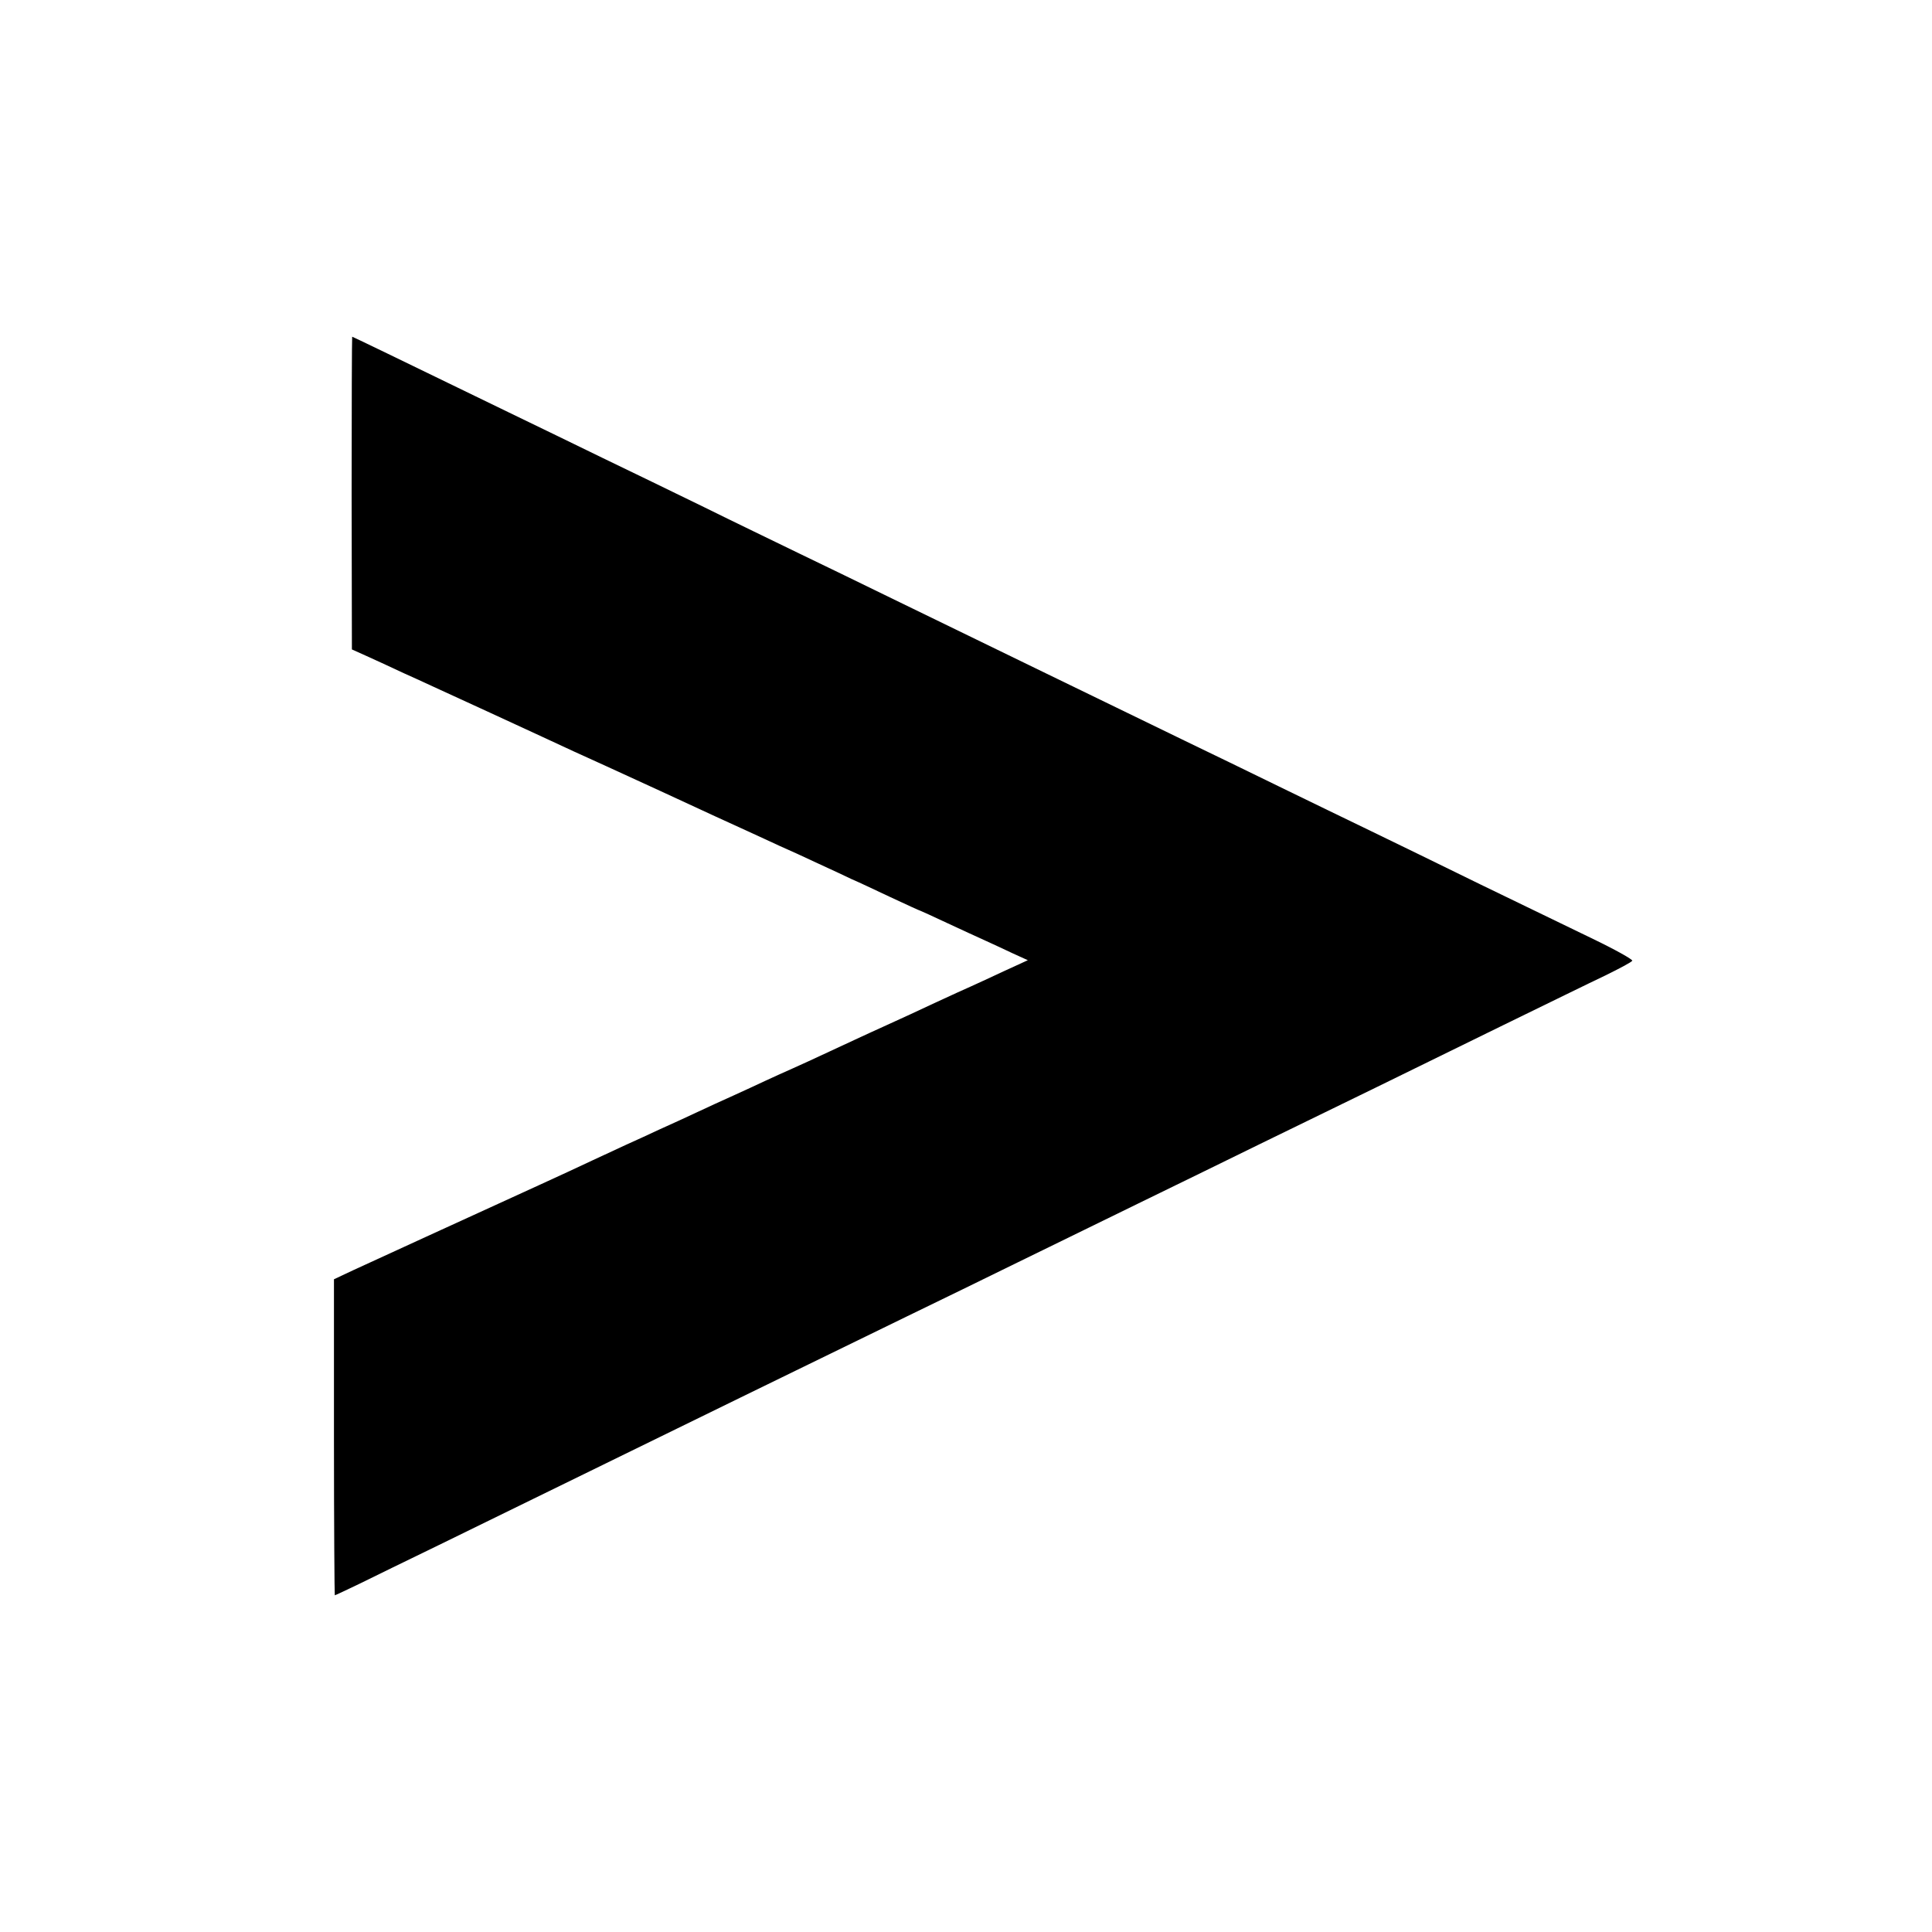 <?xml version="1.0" standalone="no"?>
<!DOCTYPE svg PUBLIC "-//W3C//DTD SVG 20010904//EN"
 "http://www.w3.org/TR/2001/REC-SVG-20010904/DTD/svg10.dtd">
<svg version="1.0" xmlns="http://www.w3.org/2000/svg"
 width="700pt" height="700pt" viewBox="0 0 700 700"
 preserveAspectRatio="xMidYMid meet">
<g transform="translate(0,700) scale(0.1,-0.1)"
fill="#000000" stroke="none">
<path d="M1274 5213 l1 -566 60 -27 c33 -15 92 -42 130 -60 39 -17 178 -82
310 -142 132 -61 269 -124 305 -141 36 -16 178 -81 315 -144 138 -64 279 -129
315 -145 36 -17 88 -40 115 -53 28 -12 91 -41 140 -64 50 -23 104 -48 120 -56
17 -7 79 -36 138 -64 60 -28 110 -51 112 -51 1 0 45 -20 96 -44 52 -24 114
-53 139 -64 25 -11 69 -32 99 -46 l55 -25 -85 -39 c-46 -22 -100 -46 -119 -55
-19 -8 -75 -34 -125 -57 -49 -23 -137 -64 -195 -90 -58 -26 -145 -67 -195 -90
-49 -23 -110 -51 -135 -62 -25 -11 -67 -30 -95 -43 -27 -13 -80 -37 -117 -54
-38 -17 -97 -44 -133 -61 -36 -17 -95 -44 -133 -61 -37 -17 -92 -43 -122 -56
-30 -14 -86 -40 -125 -58 -38 -18 -124 -58 -190 -88 -289 -132 -588 -269 -677
-310 l-68 -32 0 -572 c0 -315 2 -573 3 -573 2 0 42 19 88 41 46 23 176 86 289
141 501 245 640 313 865 423 132 65 326 159 430 210 105 51 285 139 400 195
116 56 296 144 400 195 105 51 303 148 440 215 138 67 336 164 440 215 274
133 560 273 880 430 154 75 321 157 372 181 51 25 94 48 97 53 3 4 -61 40
-142 79 -81 39 -264 128 -407 197 -143 70 -323 158 -400 195 -77 37 -225 109
-330 160 -104 51 -257 125 -340 165 -287 139 -811 394 -1060 515 -104 51 -257
125 -340 165 -82 40 -238 115 -345 168 -107 52 -271 132 -365 177 -93 45 -246
120 -340 165 -420 204 -567 275 -569 275 -1 0 -2 -255 -2 -567z"/>
</g>
</svg>

